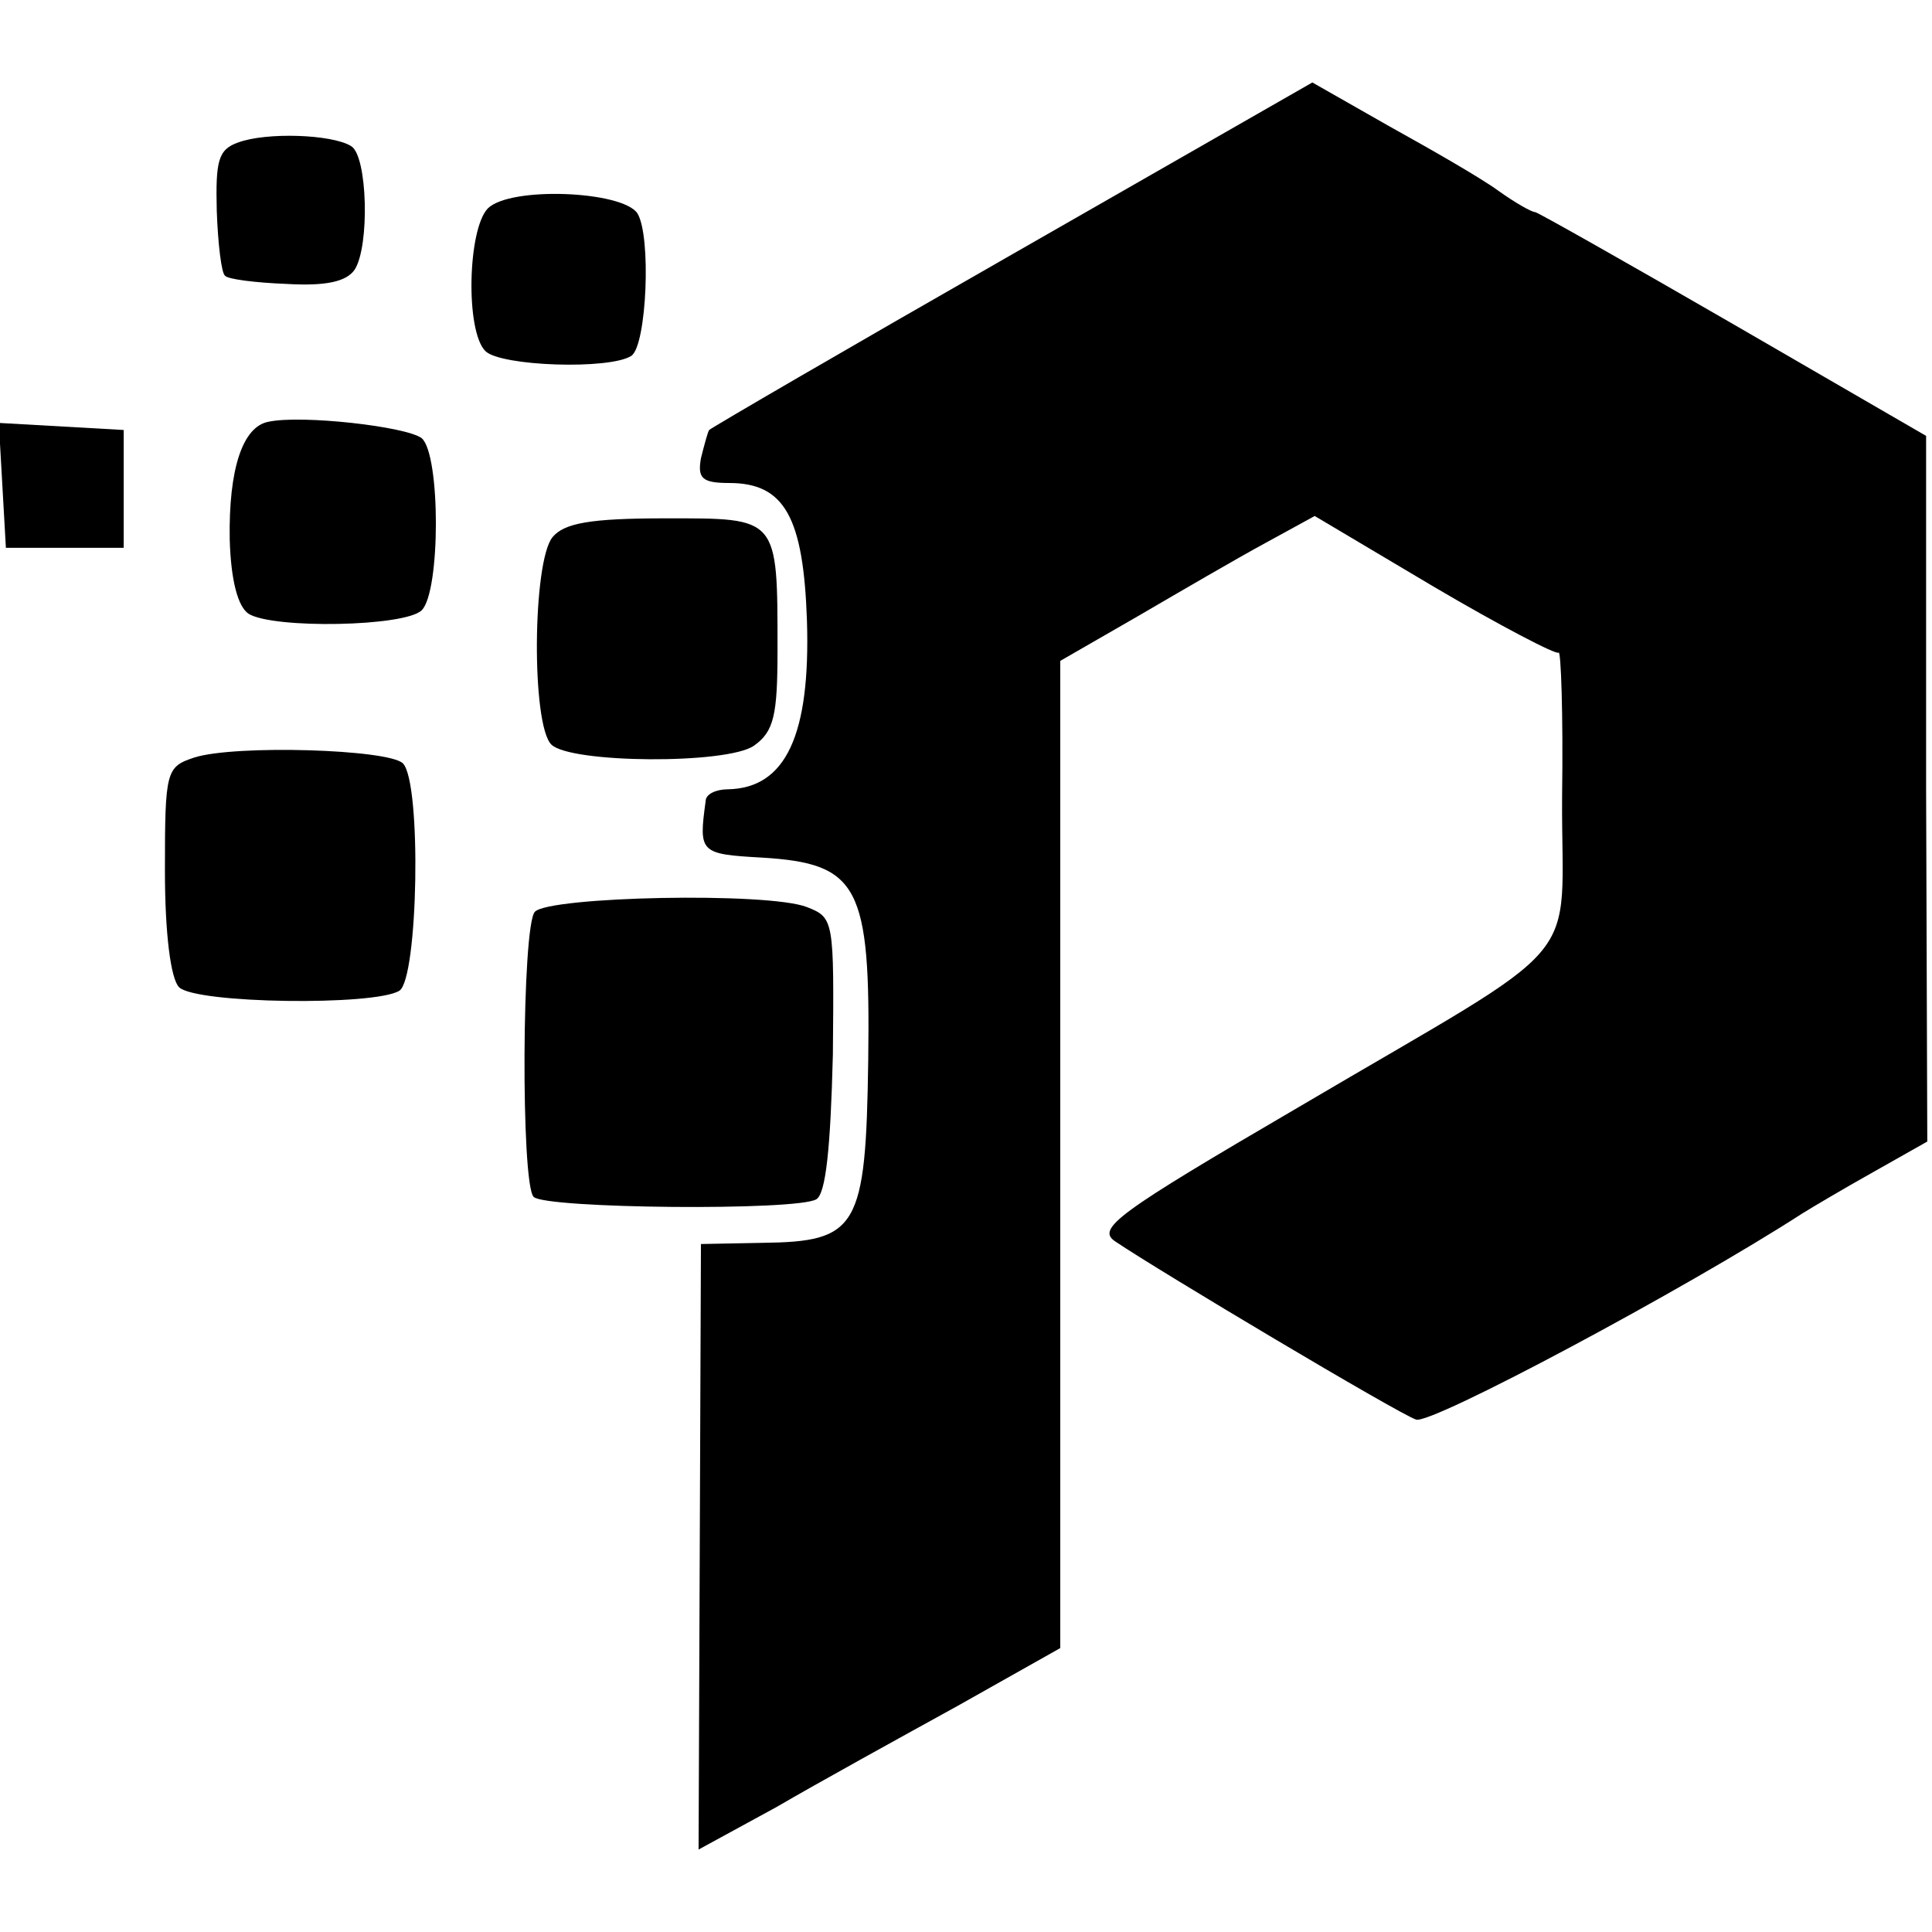 <?xml version="1.0" standalone="no"?>
<!DOCTYPE svg PUBLIC "-//W3C//DTD SVG 20010904//EN"
 "http://www.w3.org/TR/2001/REC-SVG-20010904/DTD/svg10.dtd">
<svg version="1.0" xmlns="http://www.w3.org/2000/svg"
 width="164pt" height="164pt" viewBox="0 0 164 164"
 preserveAspectRatio="xMidYMid meet">
<g transform="translate(0,164) scale(0.1,-0.1)"
fill="#000000" stroke="none">
<path d="M859 1424 c-140 -80 -255 -147 -257 -149 -1 -1 -4 -12 -7 -24 -3 -17
1 -21 24 -21 47 0 63 -29 66 -117 3 -97 -18 -142 -67 -143 -10 0 -19 -4 -19
-10 -6 -44 -5 -45 48 -48 82 -5 92 -24 90 -172 -2 -143 -9 -154 -90 -155 l-52
-1 -1 -257 -1 -257 66 36 c36 21 105 59 154 86 l87 49 0 419 0 419 66 38 c36
21 84 49 108 62 l42 23 101 -60 c56 -33 104 -58 106 -56 2 3 4 -52 3 -122 -1
-149 27 -116 -224 -264 -154 -90 -172 -103 -155 -114 37 -25 240 -146 255
-151 12 -5 229 111 328 175 8 5 35 21 60 35 l46 26 -1 299 0 300 -164 95 c-90
52 -166 95 -168 95 -3 0 -17 8 -31 18 -15 11 -57 35 -93 55 l-65 37 -255 -146z"/>
<path d="M202 1519 c-17 -6 -19 -16 -18 -58 1 -28 4 -53 7 -55 2 -3 26 -6 52
-7 34 -2 51 2 58 12 13 20 11 97 -3 105 -16 10 -72 12 -96 3z"/>
<path d="M414 1463 c-17 -18 -19 -104 -2 -121 13 -13 106 -16 124 -4 13 9 17
102 5 121 -13 19 -108 23 -127 4z"/>
<path d="M228 1282 c-22 -4 -34 -40 -33 -100 1 -35 7 -57 16 -63 21 -13 133
-11 147 3 16 16 16 132 0 146 -13 10 -102 20 -130 14z"/>
<path d="M2 1228 l3 -53 50 0 50 0 0 50 0 50 -53 3 -53 3 3 -53z"/>
<path d="M469 1184 c-17 -21 -18 -159 -1 -176 16 -16 149 -17 172 -1 17 12 20
26 20 81 0 114 1 112 -95 112 -64 0 -86 -4 -96 -16z"/>
<path d="M165 997 c-24 -8 -25 -11 -25 -96 0 -54 5 -92 12 -99 14 -14 166 -16
187 -3 16 10 19 177 3 193 -12 12 -142 16 -177 5z"/>
<path d="M454 866 c-11 -12 -12 -231 -1 -242 10 -10 224 -12 240 -2 8 5 12 43
14 123 1 114 1 116 -22 125 -33 13 -219 9 -231 -4z"/>
</g>
</svg>
